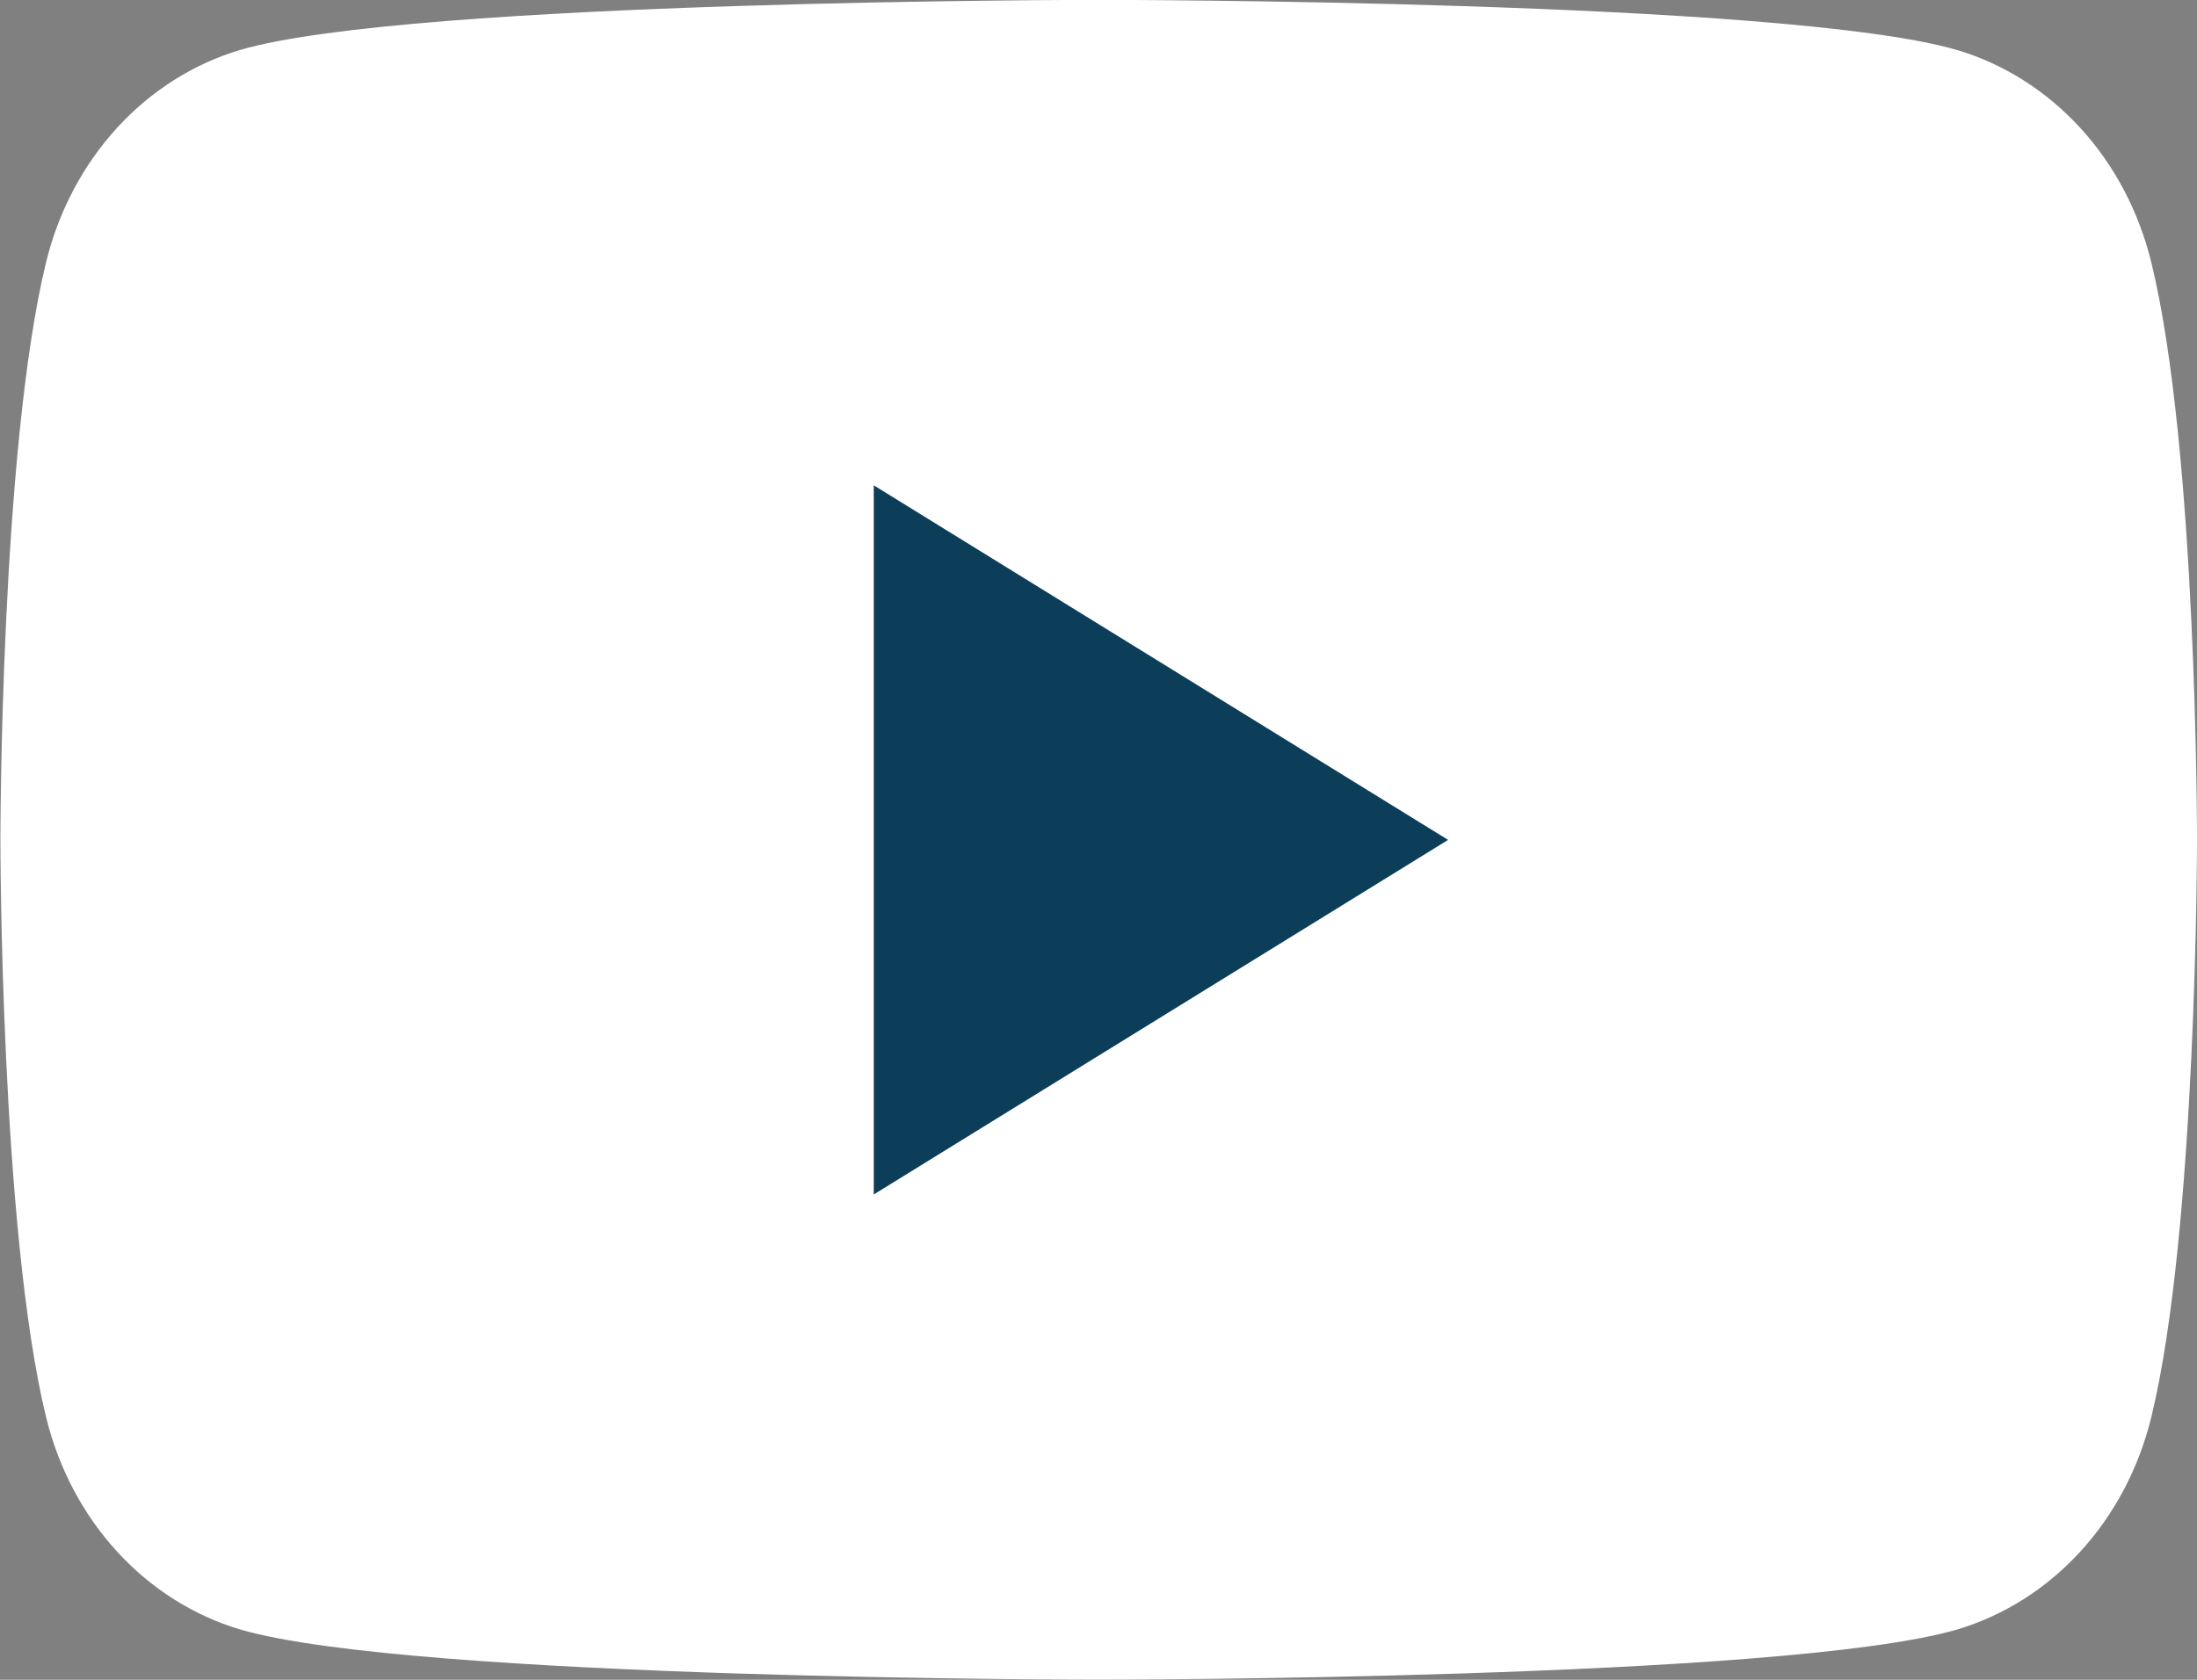 <svg width="17" height="13" viewBox="0 0 17 13" fill="none" xmlns="http://www.w3.org/2000/svg">
<rect x="0" y="0" width="17" height="13" fill="#808080" stroke="none"/>
<g clip-path="url(#clip0_809_589)">
<path d="M16.646 2.029C16.55 1.637 16.361 1.278 16.097 0.99C15.833 0.702 15.504 0.494 15.143 0.387C13.818 -0.001 8.502 -0.001 8.502 -0.001C8.502 -0.001 3.186 -0.001 1.86 0.386C1.499 0.493 1.17 0.701 0.906 0.989C0.642 1.278 0.453 1.636 0.357 2.028C0.003 3.477 0.003 6.499 0.003 6.499C0.003 6.499 0.003 9.52 0.357 10.969C0.453 11.361 0.642 11.72 0.906 12.008C1.17 12.296 1.499 12.504 1.86 12.611C3.186 12.999 8.502 12.999 8.502 12.999C8.502 12.999 13.818 12.999 15.143 12.611C15.504 12.504 15.833 12.296 16.097 12.008C16.361 11.72 16.55 11.361 16.646 10.969C17 9.52 17 6.499 17 6.499C17 6.499 17.002 3.477 16.646 2.029Z" fill="white"/>
<path d="M6.761 9.244V3.756L11.205 6.5L6.761 9.244Z" fill="#0C3D59"/>
</g>
<defs>
<clipPath id="clip0_809_589">
<rect width="17" height="13" fill="white"/>
</clipPath>
</defs>
</svg>
